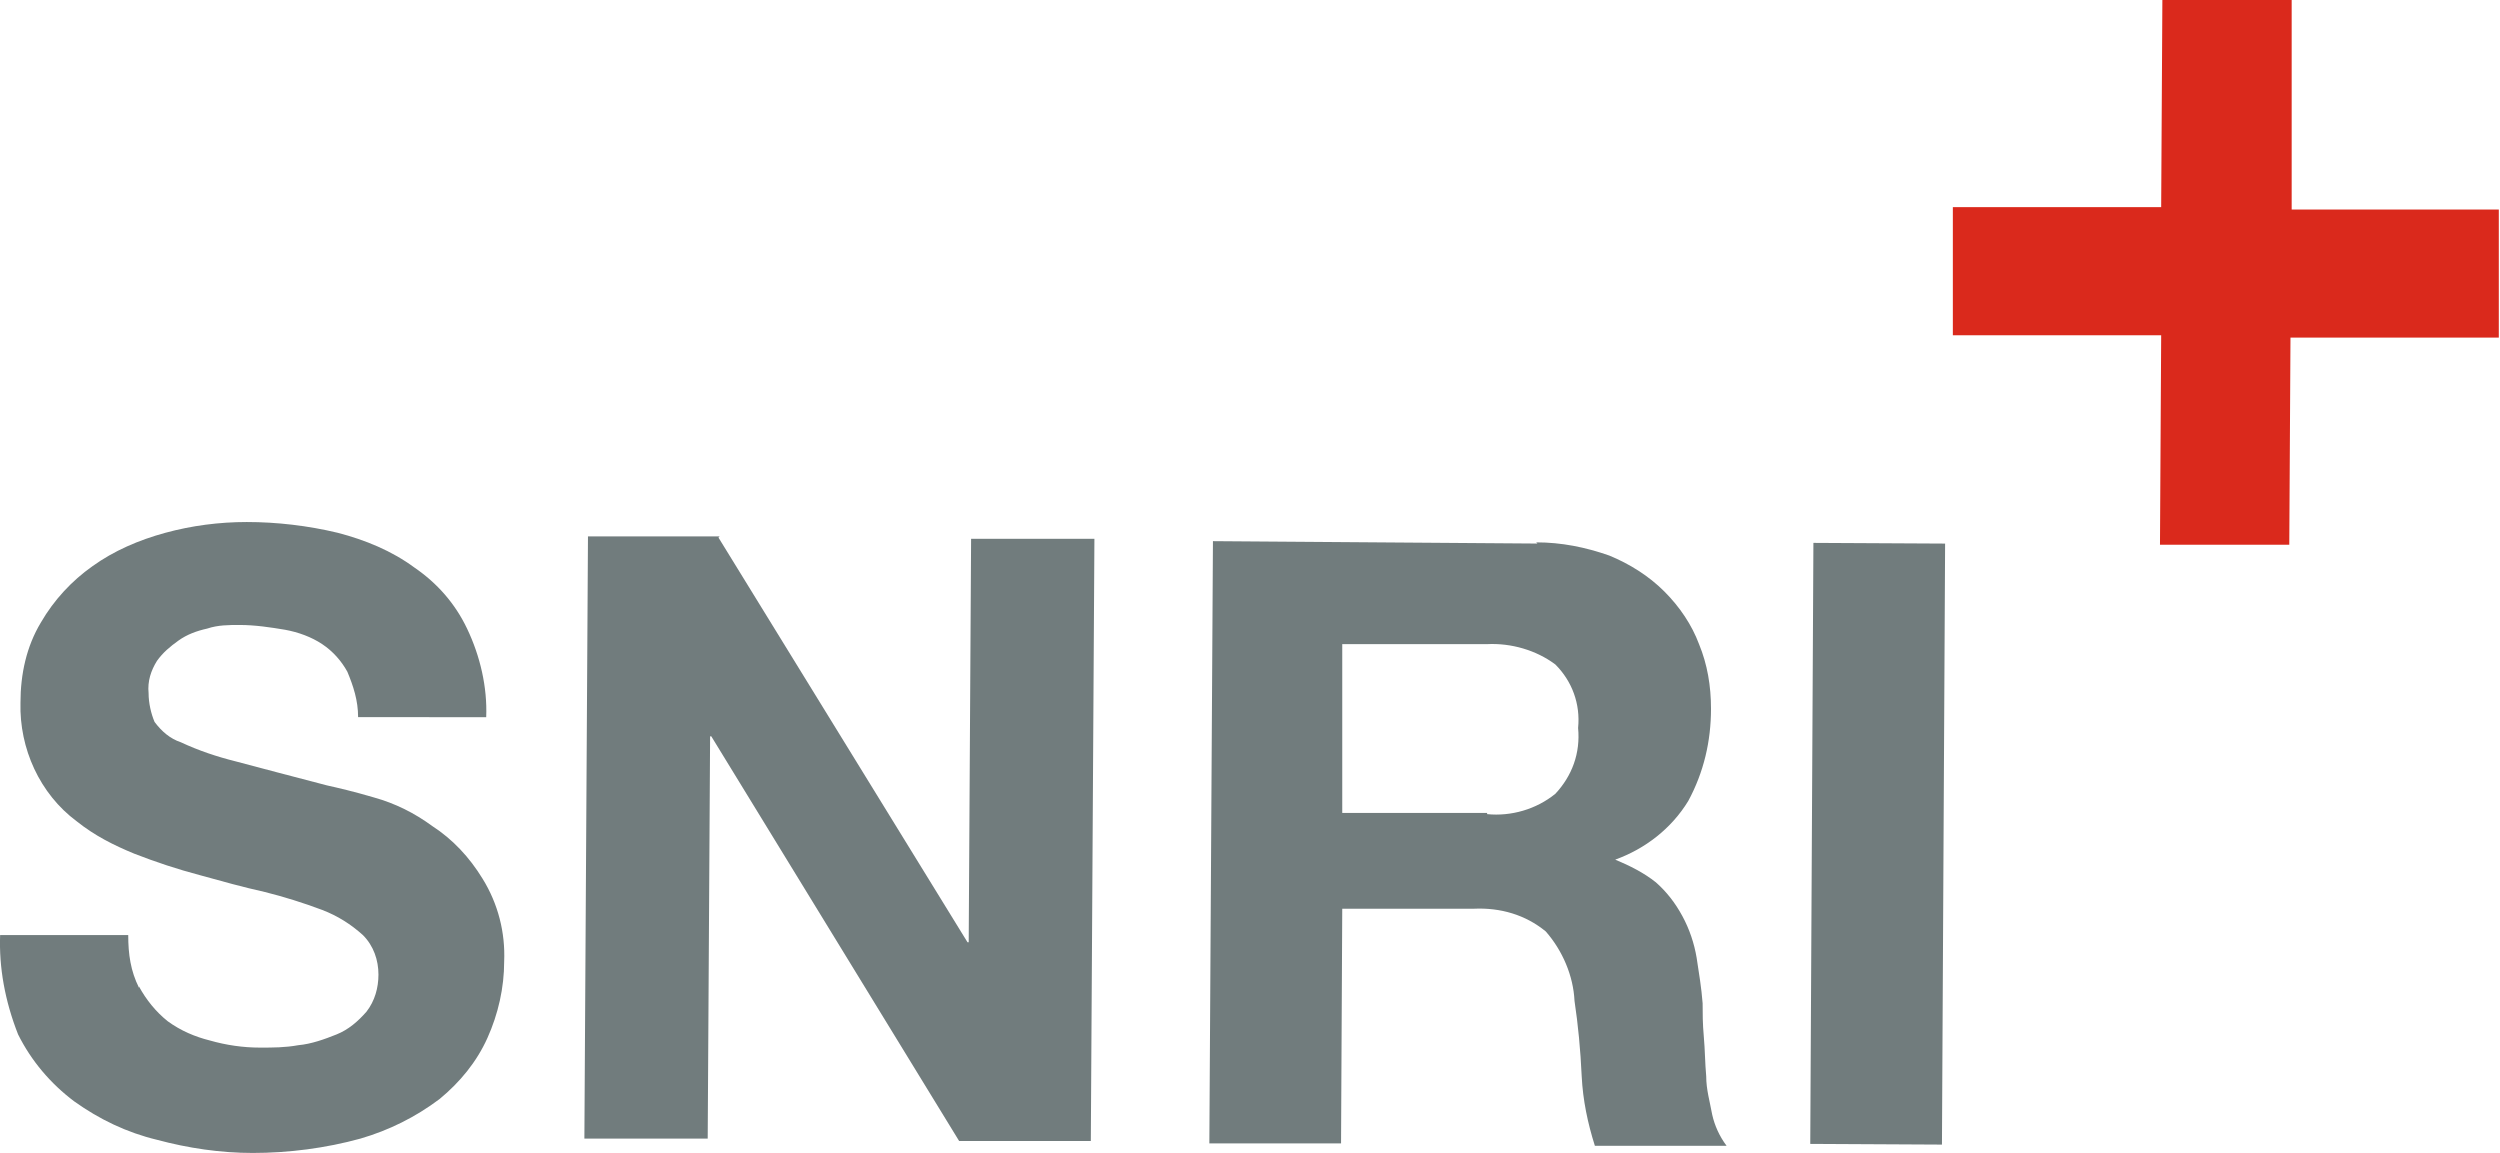 <?xml version="1.0" encoding="UTF-8"?> <svg xmlns="http://www.w3.org/2000/svg" viewBox="-0.01 0 208.81 96.3"><path fill="#da291c" d="M208.8 17.5h-17.4V0h-10.8l-.1 17.3h-17.4V28h17.4c0 .1-.1 17.5-.1 17.5h10.8l.1-17.3h17.4V17.5Z"></path><path fill="#717c7d" d="M11.6 82.4c.6 1.1 1.4 2.1 2.4 2.9 1.1.8 2.3 1.3 3.5 1.6 1.4.4 2.8.6 4.2.6 1.1 0 2.1 0 3.2-.2 1.1-.1 2.2-.5 3.2-.9s1.8-1.1 2.5-1.9c.7-.9 1-2 1-3.1 0-1.2-.4-2.4-1.3-3.3-1-.9-2.1-1.6-3.4-2.1-1.6-.6-3.2-1.1-4.8-1.5-1.8-.4-3.6-.9-5.4-1.4-1.9-.5-3.7-1.1-5.5-1.8-1.7-.7-3.3-1.5-4.8-2.7-3.1-2.3-4.8-6.1-4.7-9.9 0-2.4.5-4.7 1.7-6.7 1.1-1.9 2.6-3.5 4.3-4.7 1.8-1.3 3.9-2.2 6.1-2.8 2.2-.6 4.5-.9 6.8-.9 2.5 0 5.1.3 7.6.9 2.3.6 4.5 1.5 6.4 2.9 1.9 1.3 3.4 3 4.4 5.1 1.1 2.3 1.7 4.9 1.6 7.4H29.9c0-1.4-.4-2.6-.9-3.8-.5-.9-1.2-1.7-2.1-2.3-.9-.6-2-1-3.1-1.2-1.2-.2-2.5-.4-3.8-.4-.9 0-1.8 0-2.7.3-.9.2-1.7.5-2.4 1s-1.3 1-1.8 1.7c-.5.8-.8 1.7-.7 2.7 0 .8.2 1.7.5 2.4.6.8 1.3 1.4 2.2 1.7 1.5.7 3 1.2 4.6 1.6 1.9.5 4.5 1.2 7.6 2 .9.2 2.2.5 3.9 1 1.8.5 3.4 1.3 4.9 2.4 1.7 1.1 3.1 2.6 4.2 4.4 1.3 2.1 1.9 4.5 1.8 6.9 0 2.2-.5 4.4-1.4 6.4-.9 2-2.3 3.7-4 5.1-2 1.5-4.2 2.6-6.6 3.3-2.9.8-6 1.2-9 1.2-2.7 0-5.4-.4-8-1.1-2.5-.6-4.8-1.7-6.9-3.2-2-1.5-3.6-3.4-4.7-5.6C.4 83.6-.1 80.8 0 78.1h10.7c0 1.6.2 3 .9 4.4"></path><path fill="#717c7d" d="m60 44.9 20.8 33.8h.1l.2-33.7h10.3l-.3 50.3h-11L59.4 61.5h-.1l-.2 33.6H48.8l.3-50.3h11"></path><path fill="#717c7d" d="M128.3 45.3c2.1 0 4.1.4 6.1 1.1 1.7.7 3.3 1.7 4.6 3 1.3 1.3 2.3 2.8 2.9 4.4.7 1.7 1 3.5 1 5.4 0 2.7-.6 5.3-1.9 7.7-1.4 2.3-3.6 4-6.1 4.9 1.2.5 2.4 1.1 3.4 1.9.9.8 1.6 1.7 2.2 2.8.6 1.1 1 2.3 1.2 3.5.2 1.3.4 2.5.5 3.8 0 .8 0 1.7.1 2.8s.1 2.2.2 3.3c0 1.1.3 2.1.5 3.2.2.9.6 1.8 1.2 2.6h-11c-.6-1.9-1-3.8-1.1-5.8-.1-2.2-.3-4.3-.6-6.3-.1-2.1-1-4.2-2.4-5.8-1.7-1.4-3.8-2-6-1.9h-11l-.1 19.6h-11l.3-50.3 27.1.2M124.2 68c2 .2 4.1-.4 5.7-1.7 1.4-1.5 2.1-3.4 1.9-5.5.2-2-.5-3.9-1.9-5.3-1.6-1.2-3.7-1.8-5.7-1.7h-12.1v14.1h12.1Z"></path><path fill="#717c7d" d="m151.19 95.543.263-50.199 11.0.058-.263 50.199z"></path></svg> 